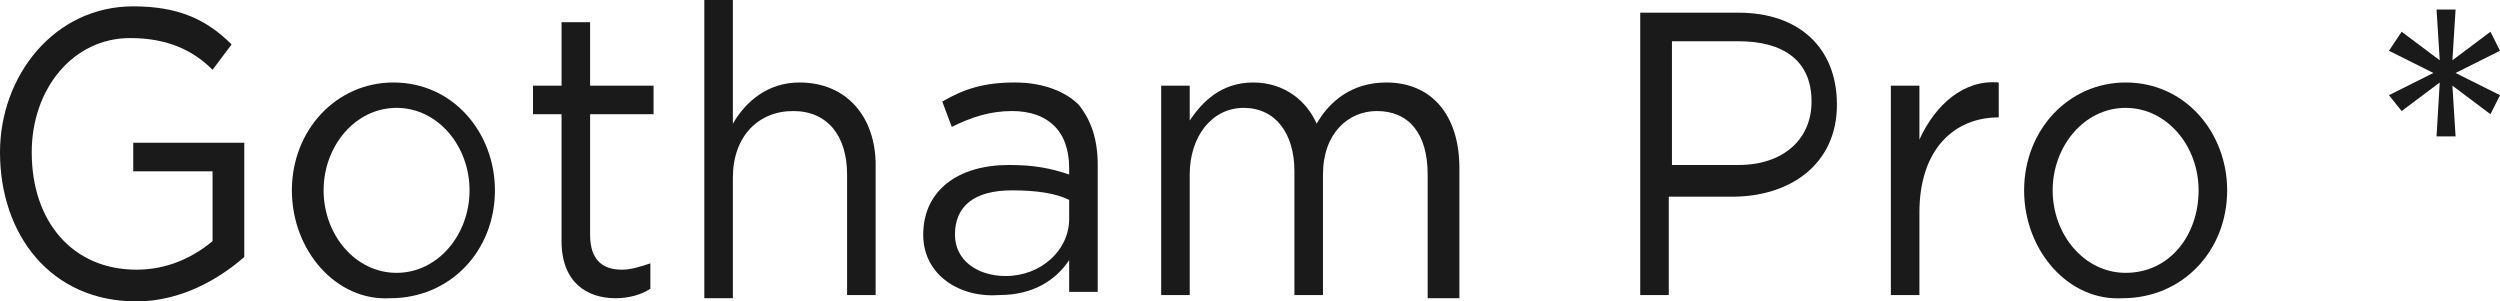 <?xml version="1.0" encoding="UTF-8"?> <!-- Generator: Adobe Illustrator 21.1.0, SVG Export Plug-In . SVG Version: 6.00 Build 0) --> <svg xmlns="http://www.w3.org/2000/svg" xmlns:xlink="http://www.w3.org/1999/xlink" id="Слой_1" x="0px" y="0px" viewBox="0 0 78.8 9.5" xml:space="preserve"> <g> <g> <path fill="#1A1A1A" d="M0,4.8c0-2.4,1.7-4.6,4.2-4.6c1.4,0,2.3,0.4,3.1,1.2L6.7,2.2c-0.6-0.6-1.4-1-2.6-1C2.3,1.2,1,2.8,1,4.8 C1,7,2.3,8.5,4.3,8.5c1,0,1.8-0.4,2.4-0.9V5.4H4.2V4.5h3.5v3.6c-0.8,0.7-2,1.4-3.4,1.4C1.6,9.5,0,7.4,0,4.8z"></path> <path fill="#1A1A1A" d="M9.2,6c0-1.9,1.4-3.4,3.2-3.4c1.9,0,3.2,1.6,3.2,3.4c0,1.9-1.4,3.4-3.3,3.4C10.6,9.5,9.2,7.9,9.2,6z M14.8,6c0-1.4-1-2.6-2.3-2.6c-1.3,0-2.3,1.2-2.3,2.6c0,1.4,1,2.6,2.3,2.6C13.8,8.6,14.8,7.4,14.8,6z"></path> <path fill="#1A1A1A" d="M17.7,7.6v-4h-0.9V2.7h0.9v-2h0.9v2h2v0.9h-2v3.8c0,0.8,0.4,1.1,1,1.1c0.3,0,0.6-0.1,0.9-0.2v0.8 c-0.3,0.2-0.7,0.3-1.1,0.3C18.5,9.4,17.7,8.9,17.7,7.6z"></path> <path fill="#1A1A1A" d="M22.2,0h0.9v3.9c0.4-0.7,1.1-1.3,2.1-1.3c1.5,0,2.4,1.1,2.4,2.6v4.1h-0.9V5.5c0-1.2-0.6-2-1.7-2 c-1.1,0-1.9,0.8-1.9,2.1v3.8h-0.9V0z"></path> <path fill="#1A1A1A" d="M29.1,7.4c0-1.4,1.1-2.2,2.7-2.2c0.8,0,1.3,0.1,1.9,0.3V5.3c0-1.2-0.7-1.8-1.8-1.8c-0.7,0-1.3,0.2-1.9,0.5 l-0.3-0.8C30.4,2.8,31,2.6,32,2.6c0.9,0,1.6,0.3,2,0.7c0.4,0.5,0.6,1.1,0.6,1.9v4h-0.9v-1c-0.4,0.6-1.1,1.1-2.2,1.1 C30.3,9.4,29.1,8.7,29.1,7.4z M33.7,6.9V6.3C33.3,6.1,32.7,6,31.9,6c-1.2,0-1.8,0.5-1.8,1.4c0,0.8,0.7,1.3,1.6,1.3 C32.8,8.7,33.7,7.9,33.7,6.9z"></path> <path fill="#1A1A1A" d="M36.6,2.7h0.9v1.1c0.4-0.6,1-1.2,2-1.2c1,0,1.7,0.6,2,1.3c0.4-0.7,1.1-1.3,2.2-1.3c1.4,0,2.3,1,2.3,2.7 v4.1H45V5.5c0-1.3-0.6-2-1.6-2c-0.9,0-1.7,0.7-1.7,2v3.8h-0.9V5.4c0-1.2-0.6-2-1.6-2s-1.7,0.9-1.7,2.1v3.8h-0.9V2.7z"></path> <path fill="#1A1A1A" d="M51.7,0.4h3.1c1.9,0,3.1,1.1,3.1,2.9c0,1.9-1.5,2.9-3.3,2.9h-2v3.1h-0.9V0.4z M54.8,5.2 c1.4,0,2.3-0.8,2.3-2c0-1.3-0.9-1.9-2.3-1.9h-2.1v3.9H54.8z"></path> <path fill="#1A1A1A" d="M59.6,2.7h0.9v1.7C61,3.3,61.9,2.5,63,2.6v1.1H63c-1.4,0-2.5,1-2.5,3v2.6h-0.9V2.7z"></path> <path fill="#1A1A1A" d="M63.8,6c0-1.9,1.4-3.4,3.2-3.4c1.9,0,3.2,1.6,3.2,3.4c0,1.9-1.4,3.4-3.3,3.4C65.2,9.5,63.8,7.9,63.8,6z M69.3,6c0-1.4-1-2.6-2.3-2.6c-1.3,0-2.3,1.2-2.3,2.6c0,1.4,1,2.6,2.3,2.6C68.4,8.6,69.3,7.4,69.3,6z"></path> <path fill="#1A1A1A" d="M76.9,2.6l-1.2,0.9L75.3,3l1.4-0.7l-1.4-0.7L75.7,1l1.2,0.9l-0.1-1.6h0.6l-0.1,1.6L78.5,1l0.3,0.6 l-1.4,0.7L78.8,3l-0.3,0.6l-1.2-0.9l0.1,1.6h-0.6L76.9,2.6z"></path> </g> </g> </svg> 